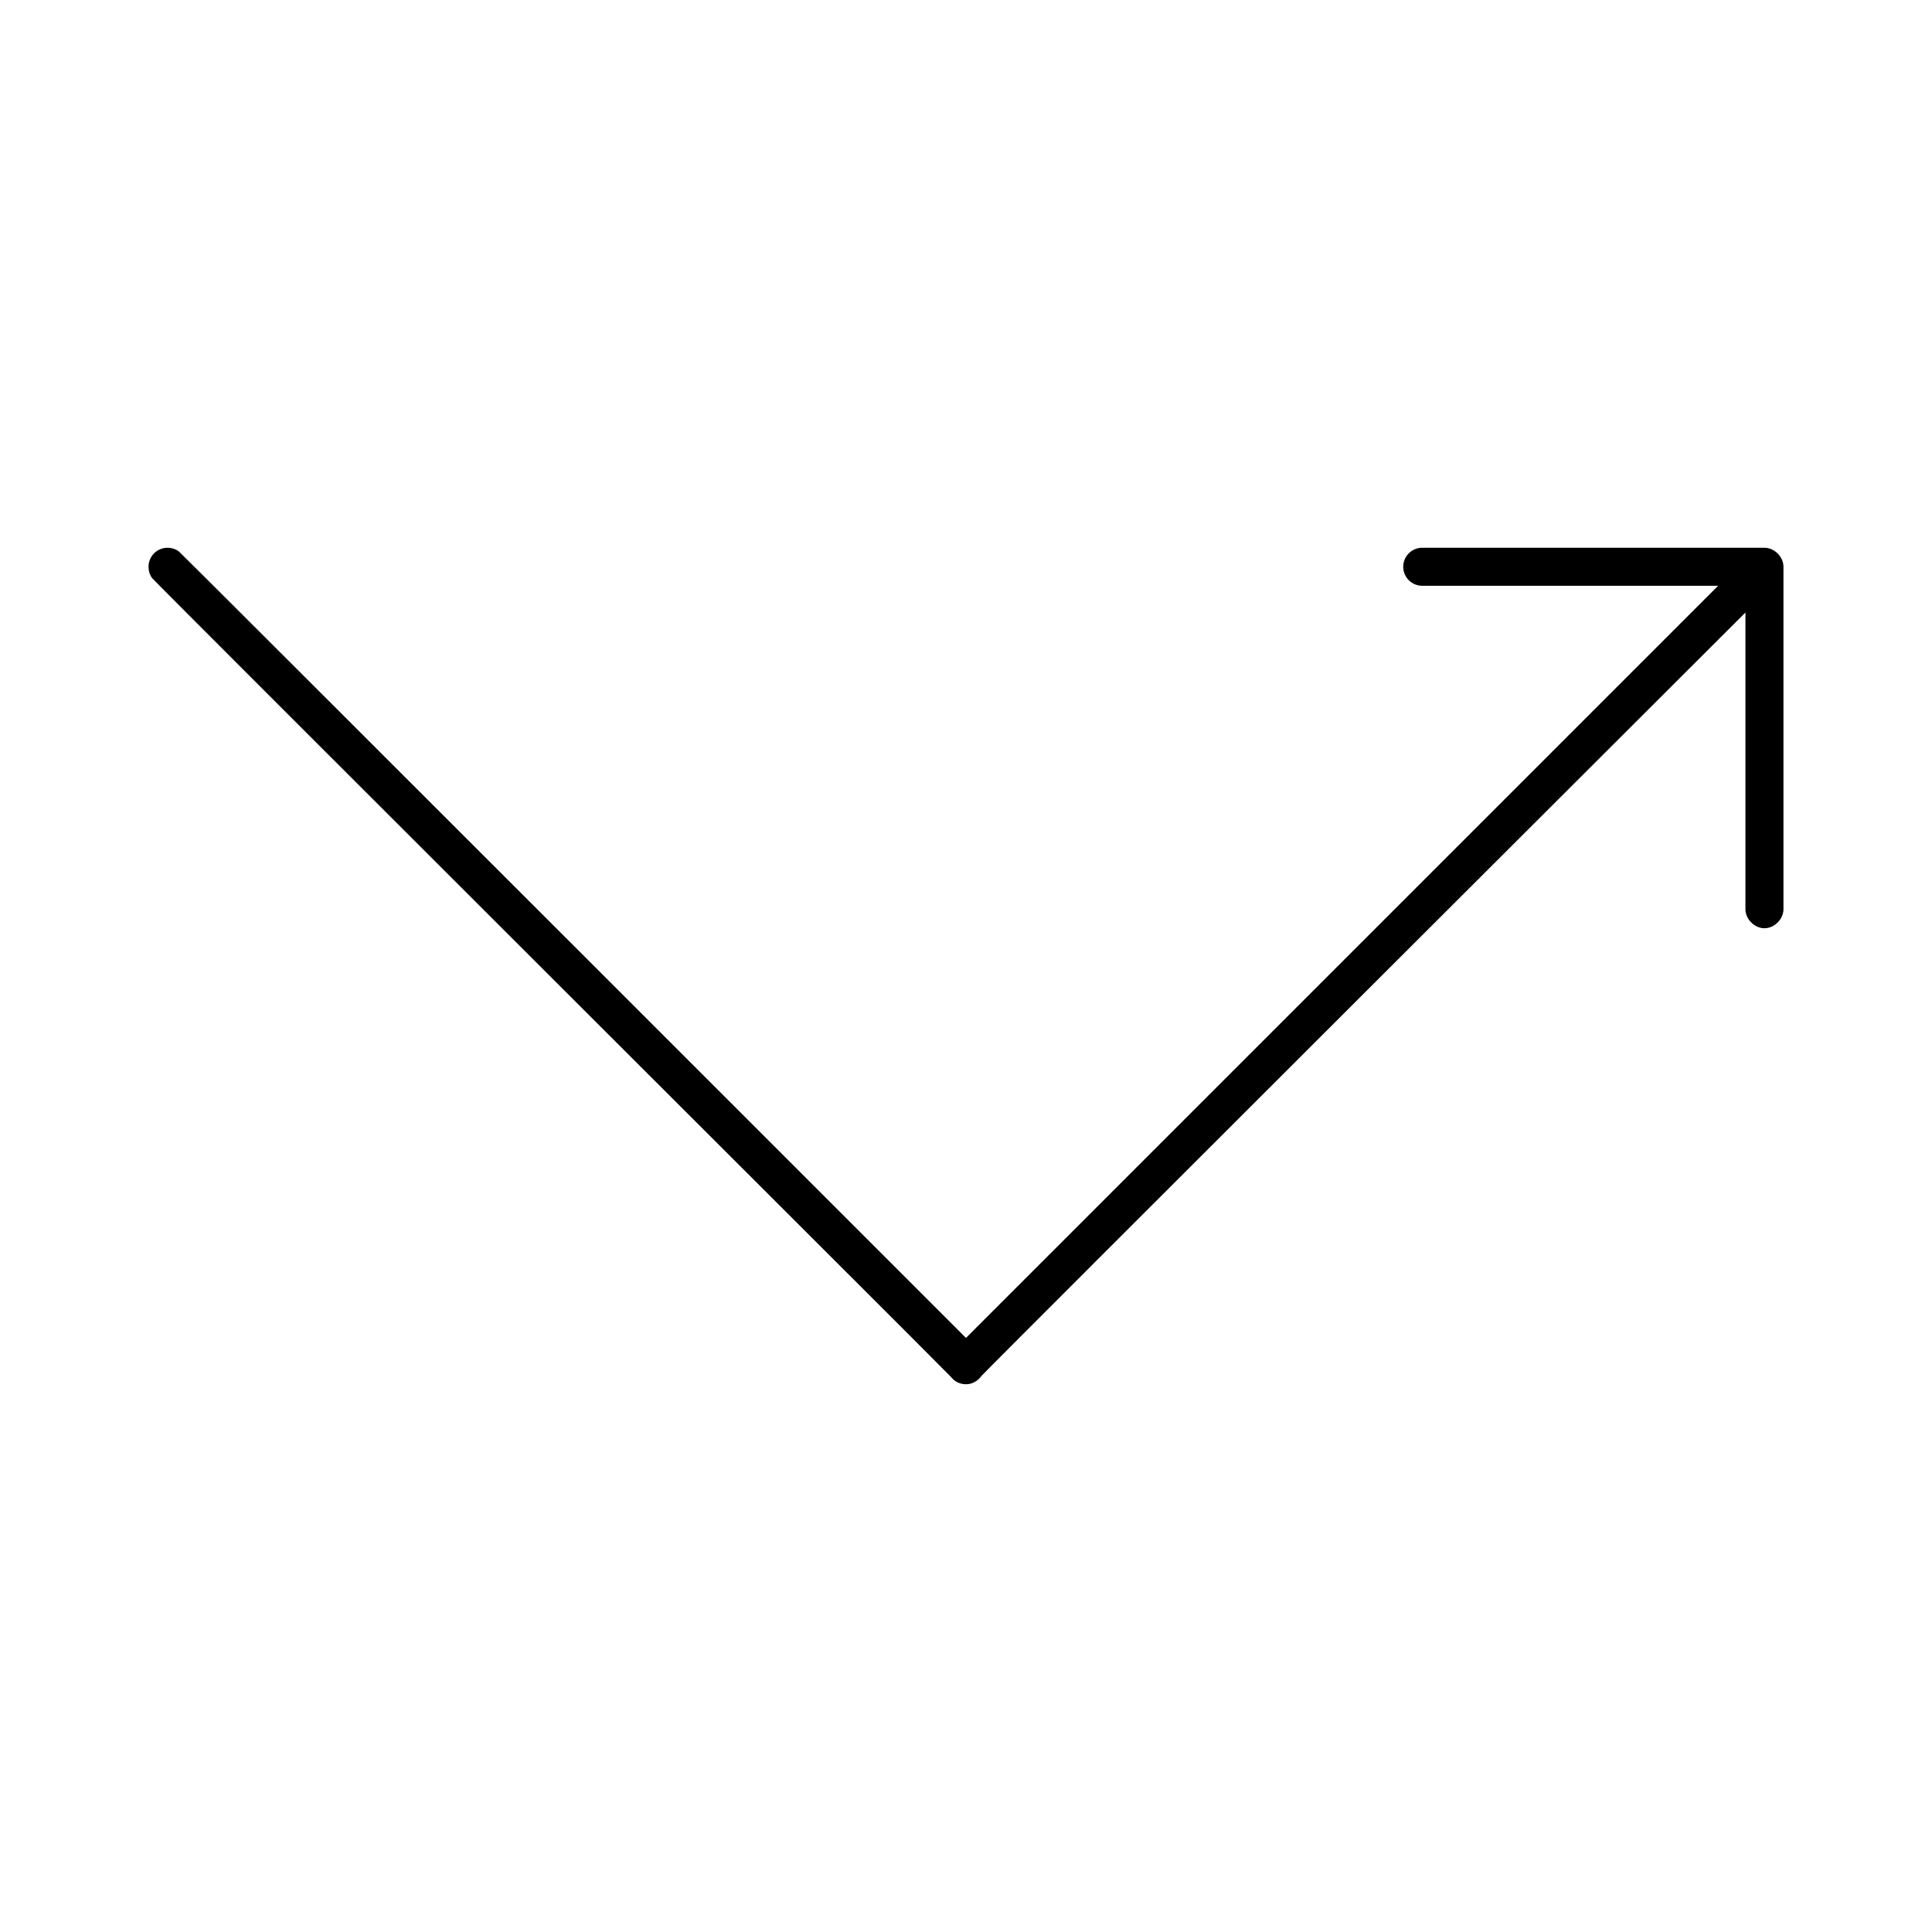 <?xml version="1.0" encoding="UTF-8"?>
<!-- Uploaded to: ICON Repo, www.iconrepo.com, Generator: ICON Repo Mixer Tools -->
<svg fill="#000000" width="800px" height="800px" version="1.1" viewBox="144 144 512 512" xmlns="http://www.w3.org/2000/svg">
 <path d="m188.4 289.16c-2.781 0-5.039 2.254-5.039 5.039 0 1.113 0.332 2.156 0.945 2.992 0.902 1.227 211.1 210.9 211.76 211.76 0.922 1.188 2.316 1.887 3.938 1.887 1.699 0 3.18-0.914 4.094-2.203 0.566-0.801 192.88-192.74 202.46-202.31v78.562c-0.039 2.66 2.375 5.109 5.039 5.109 2.66 0 5.074-2.449 5.039-5.109v-90.688c0-2.637-2.398-5.039-5.039-5.039h-90.688c-2.793 0-5.039 2.246-5.039 5.039 0 2.793 2.246 5.039 5.039 5.039l78.406 0.004-199.32 199.32s-207.34-207.37-208.45-208.29c-0.871-0.723-1.926-1.102-3.148-1.102z"/>
</svg>